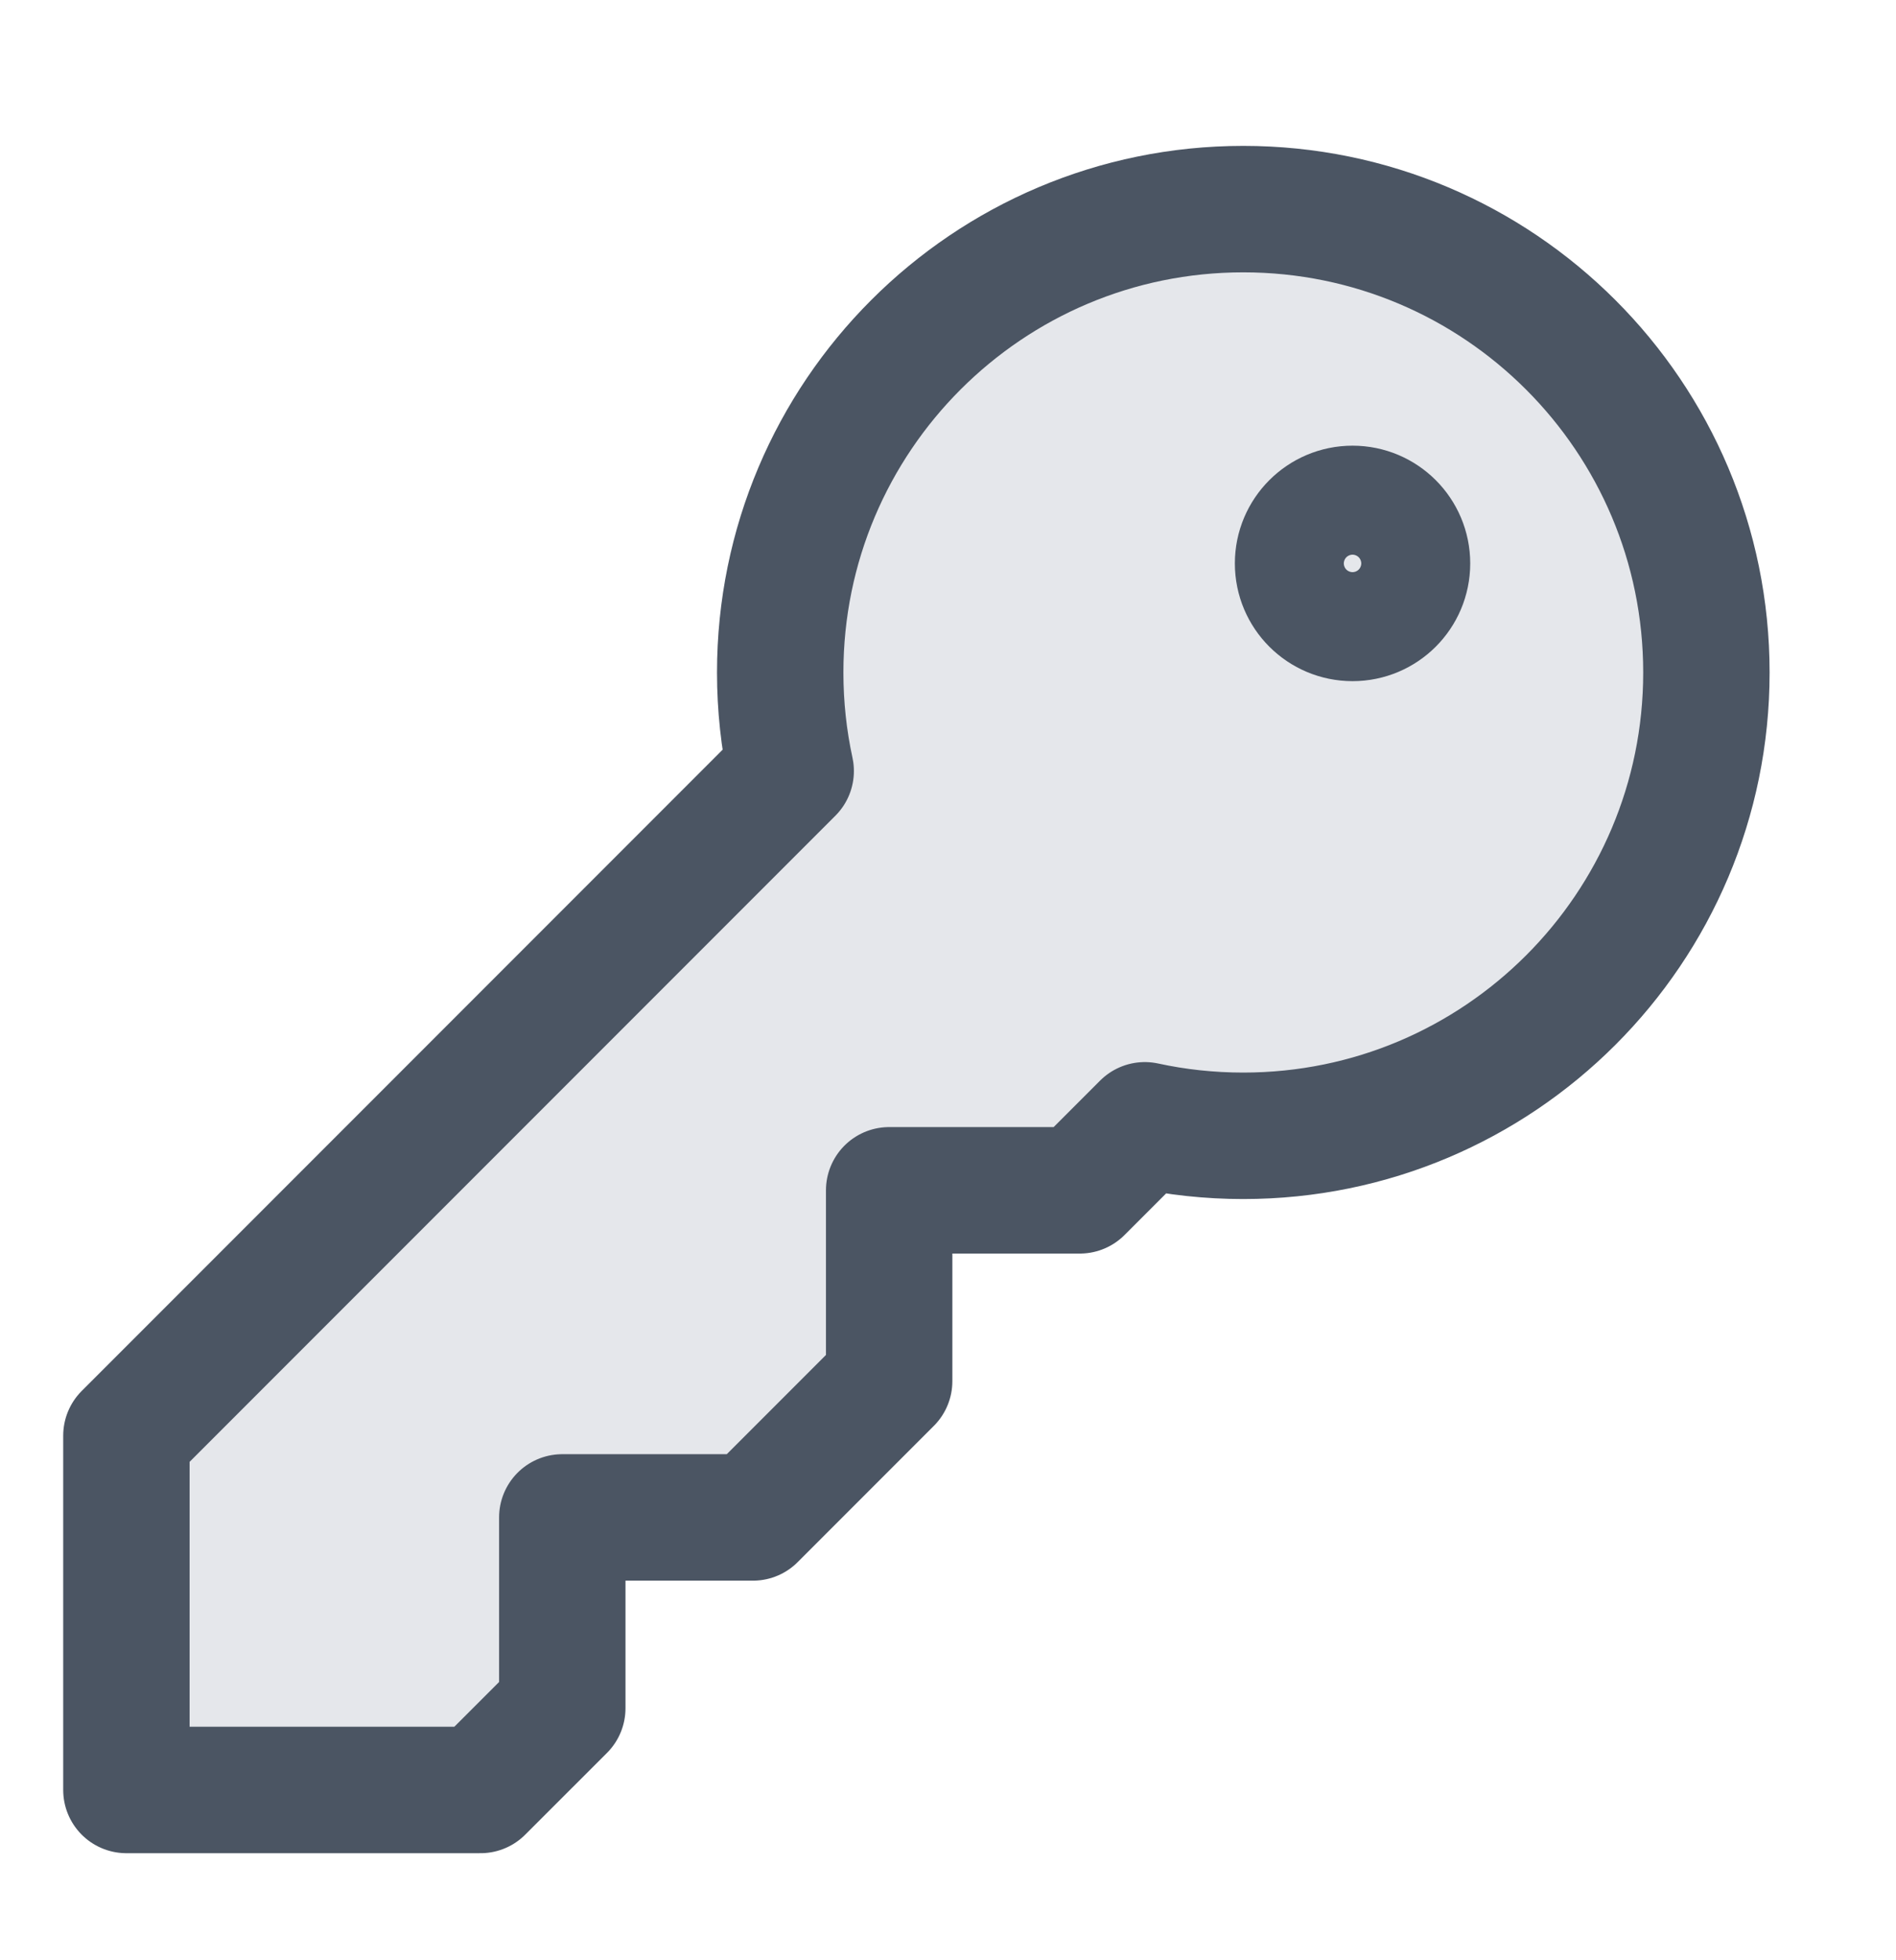 <svg width="30" height="31" viewBox="0 0 30 31" fill="none" xmlns="http://www.w3.org/2000/svg">
<path d="M19.672 17.962C23.719 17.962 27 14.682 27 10.635C27 6.588 23.719 3.307 19.672 3.307C15.626 3.307 12.345 6.588 12.345 10.635C12.345 11.169 12.402 11.691 12.511 12.193L2 22.704V28.307H7.603L8.897 27.014V23.997H11.914L14.069 21.842V18.824H17.086L18.114 17.796C18.616 17.905 19.138 17.962 19.672 17.962Z" fill="#E5E7EB" stroke="#4B5563" stroke-width="2" stroke-linecap="round" stroke-linejoin="round"/>
<path d="M22.263 8.91C22.263 9.387 21.877 9.772 21.401 9.772C20.925 9.772 20.539 9.387 20.539 8.91C20.539 8.434 20.925 8.048 21.401 8.048C21.877 8.048 22.263 8.434 22.263 8.91Z" stroke="#4B5563" stroke-width="2"/>
</svg>
